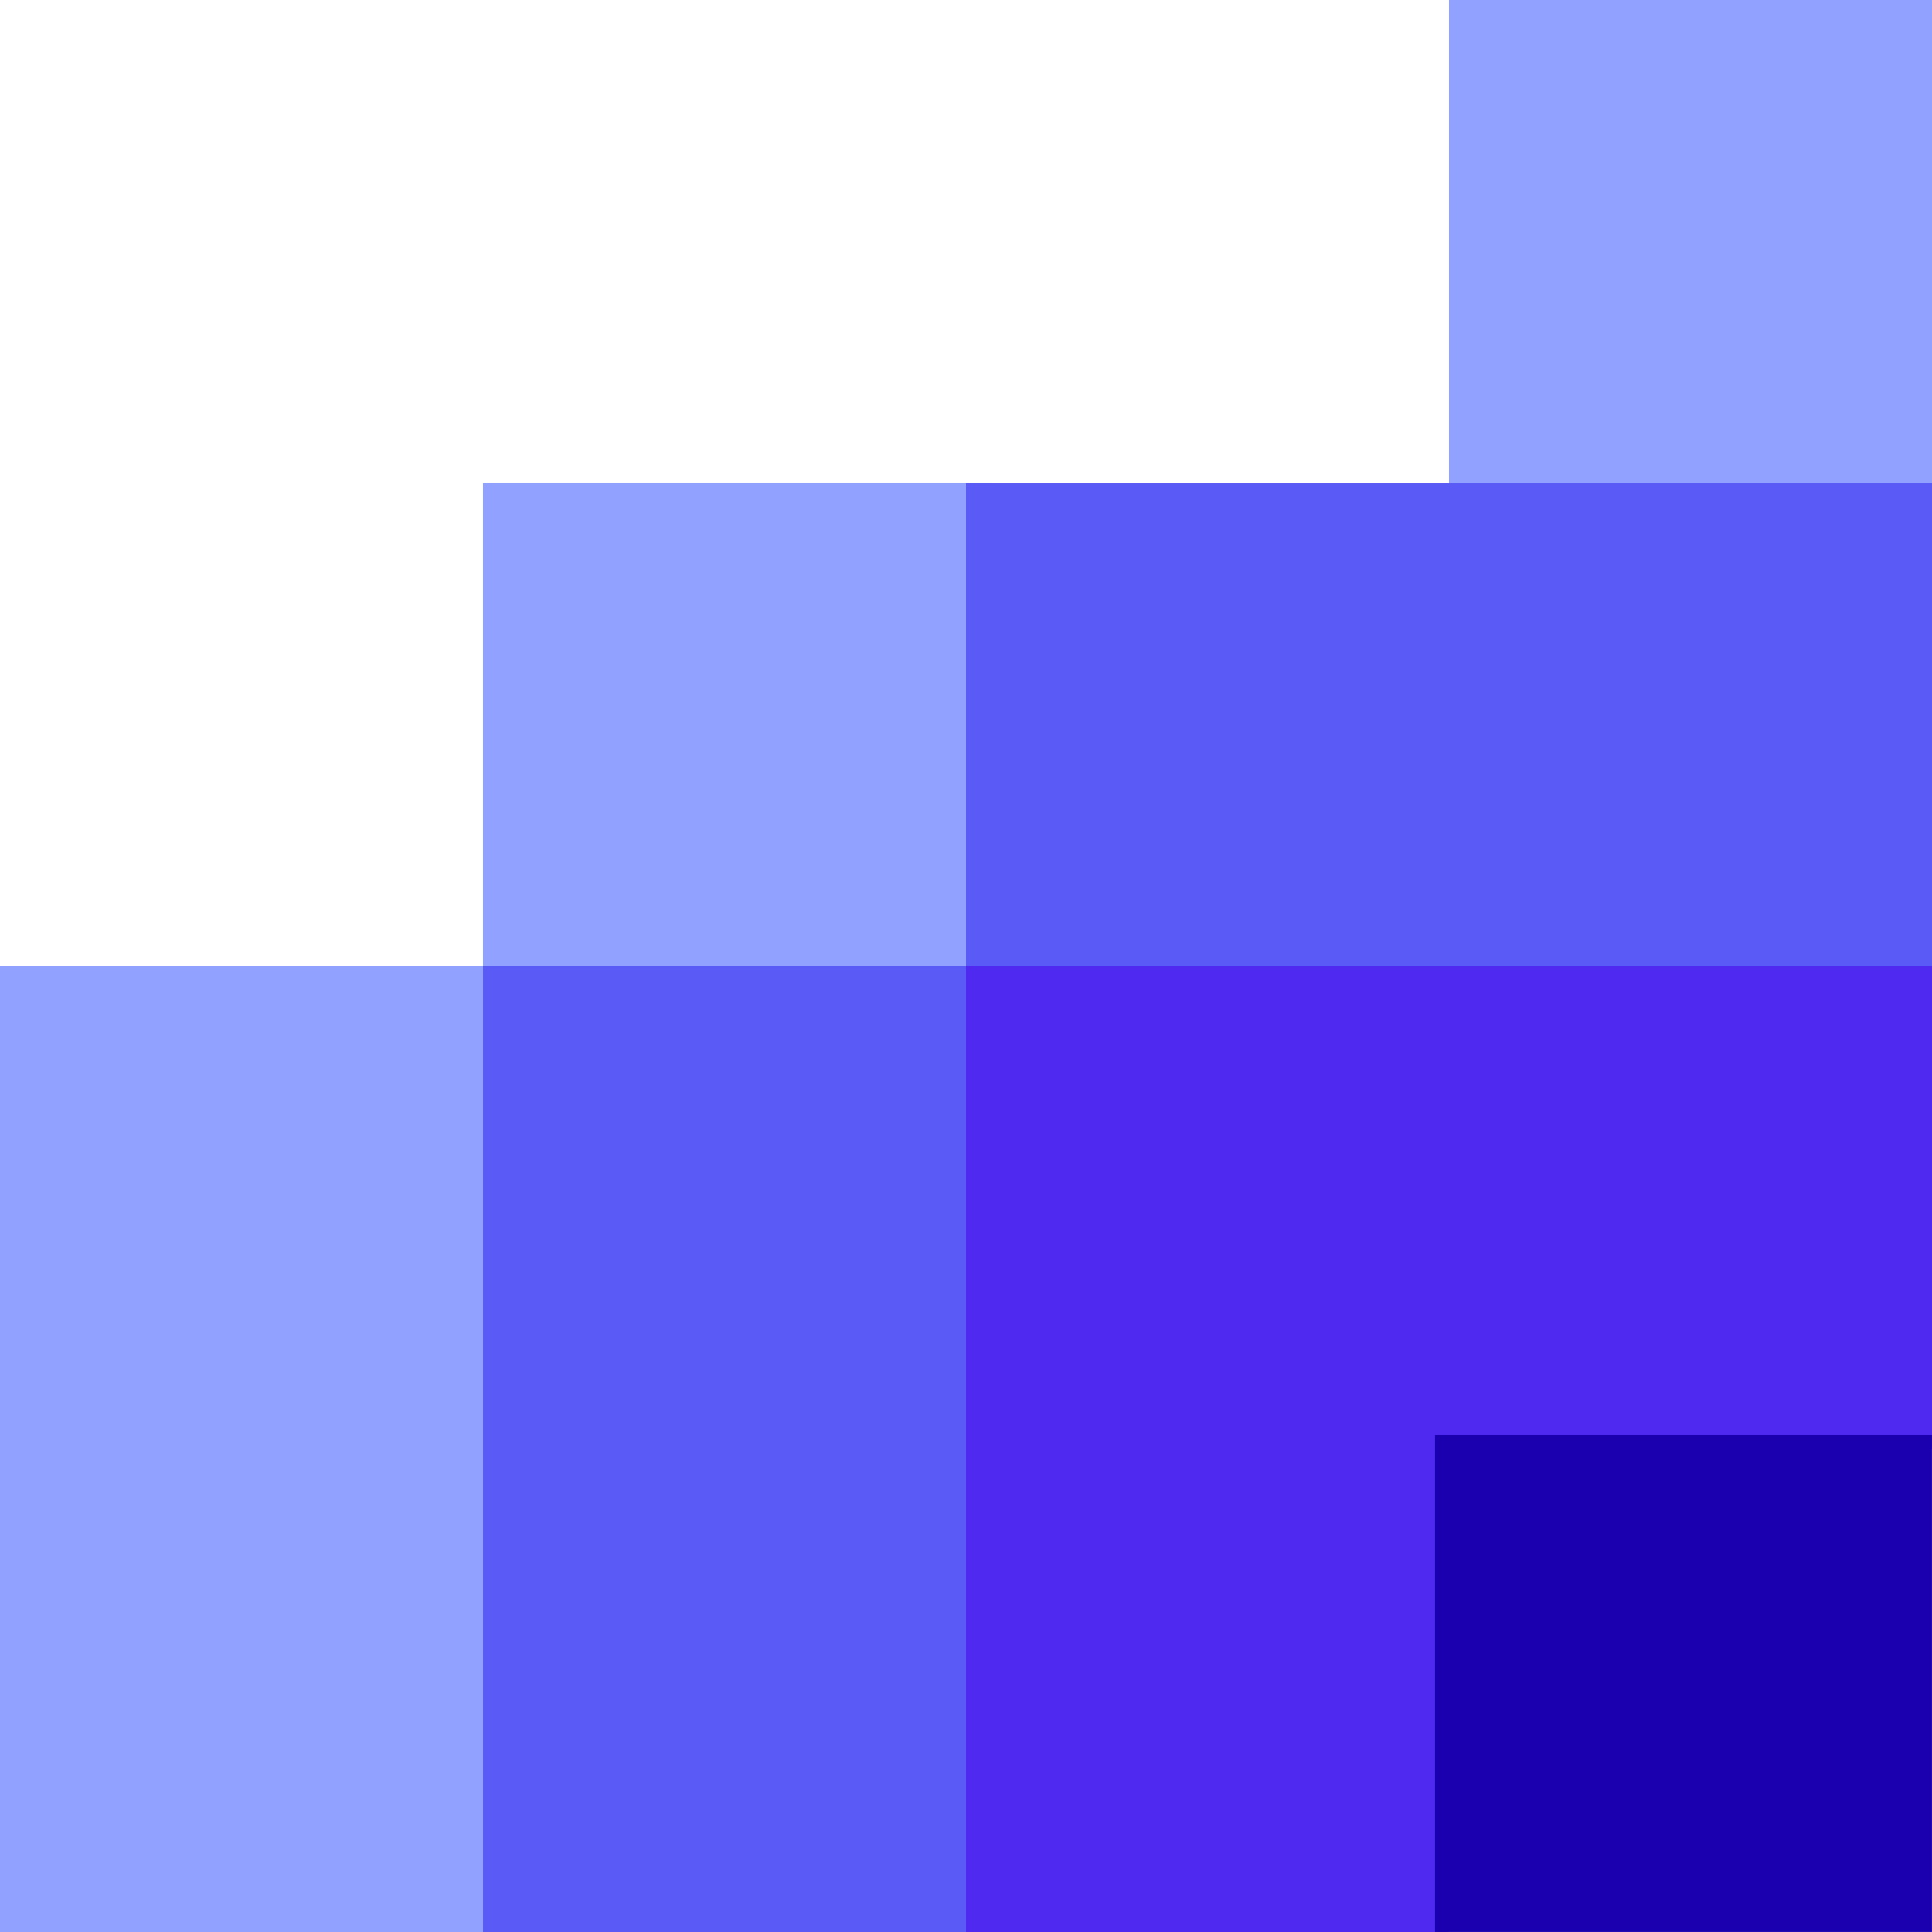 <?xml version="1.0" encoding="UTF-8"?>
<svg id="Layer_1" data-name="Layer 1" xmlns="http://www.w3.org/2000/svg" xmlns:xlink="http://www.w3.org/1999/xlink" viewBox="0 0 50.562 50.562">
  <g id="logoMark">
    <a xlink:href="34.5364705882353">
      <rect id="logoMark__PathItem_" data-name="logoMark &amp;lt;PathItem&amp;gt;" x="12.64" y="12.64" width="13.329" height="13.409" style="fill: #91a1ff;"/>
    </a>
    <a xlink:href="34.5364705882353">
      <polygon id="logoMark__PathItem_-2" data-name="logoMark &amp;lt;PathItem&amp;gt;" points="0 25.281 0 37.921 0 50.562 13.136 50.562 13.136 37.921 13.136 25.281 0 25.281" style="fill: #91a1ff;"/>
    </a>
    <a xlink:href="34.5364705882353">
      <rect id="logoMark__PathItem_-3" data-name="logoMark &amp;lt;PathItem&amp;gt;" x="37.921" width="12.641" height="13.106" style="fill: #91a1ff;"/>
    </a>
    <a xlink:href="57.7317647058824">
      <polygon id="logoMark__PathItem_-4" data-name="logoMark &amp;lt;PathItem&amp;gt;" points="12.641 25.281 12.641 37.921 12.641 50.562 25.748 50.562 25.748 37.921 25.748 25.281 12.641 25.281" style="fill: #5a5af6;"/>
    </a>
    <a xlink:href="57.7317647058824">
      <polygon id="logoMark__PathItem_-5" data-name="logoMark &amp;lt;PathItem&amp;gt;" points="37.922 12.641 25.281 12.641 25.281 25.829 37.922 25.829 50.562 25.829 50.562 12.641 37.922 12.641" style="fill: #5a5af6;"/>
    </a>
    <a xlink:href="70.4074509803922">
      <polygon id="logoMark__PathItem_-6" data-name="logoMark &amp;lt;PathItem&amp;gt;" points="37.922 25.281 25.281 25.281 25.281 37.921 25.281 50.562 37.922 50.562 37.922 37.921 50.562 37.921 50.562 25.281 37.922 25.281" style="fill: #5029f1;"/>
    </a>
    <a xlink:href="89.1278431372549">
      <rect id="logoMark__PathItem_-7" data-name="logoMark &amp;lt;PathItem&amp;gt;" x="37.555" y="37.556" width="13.006" height="13.005" style="fill: #1a00af;"/>
    </a>
  </g>
</svg>